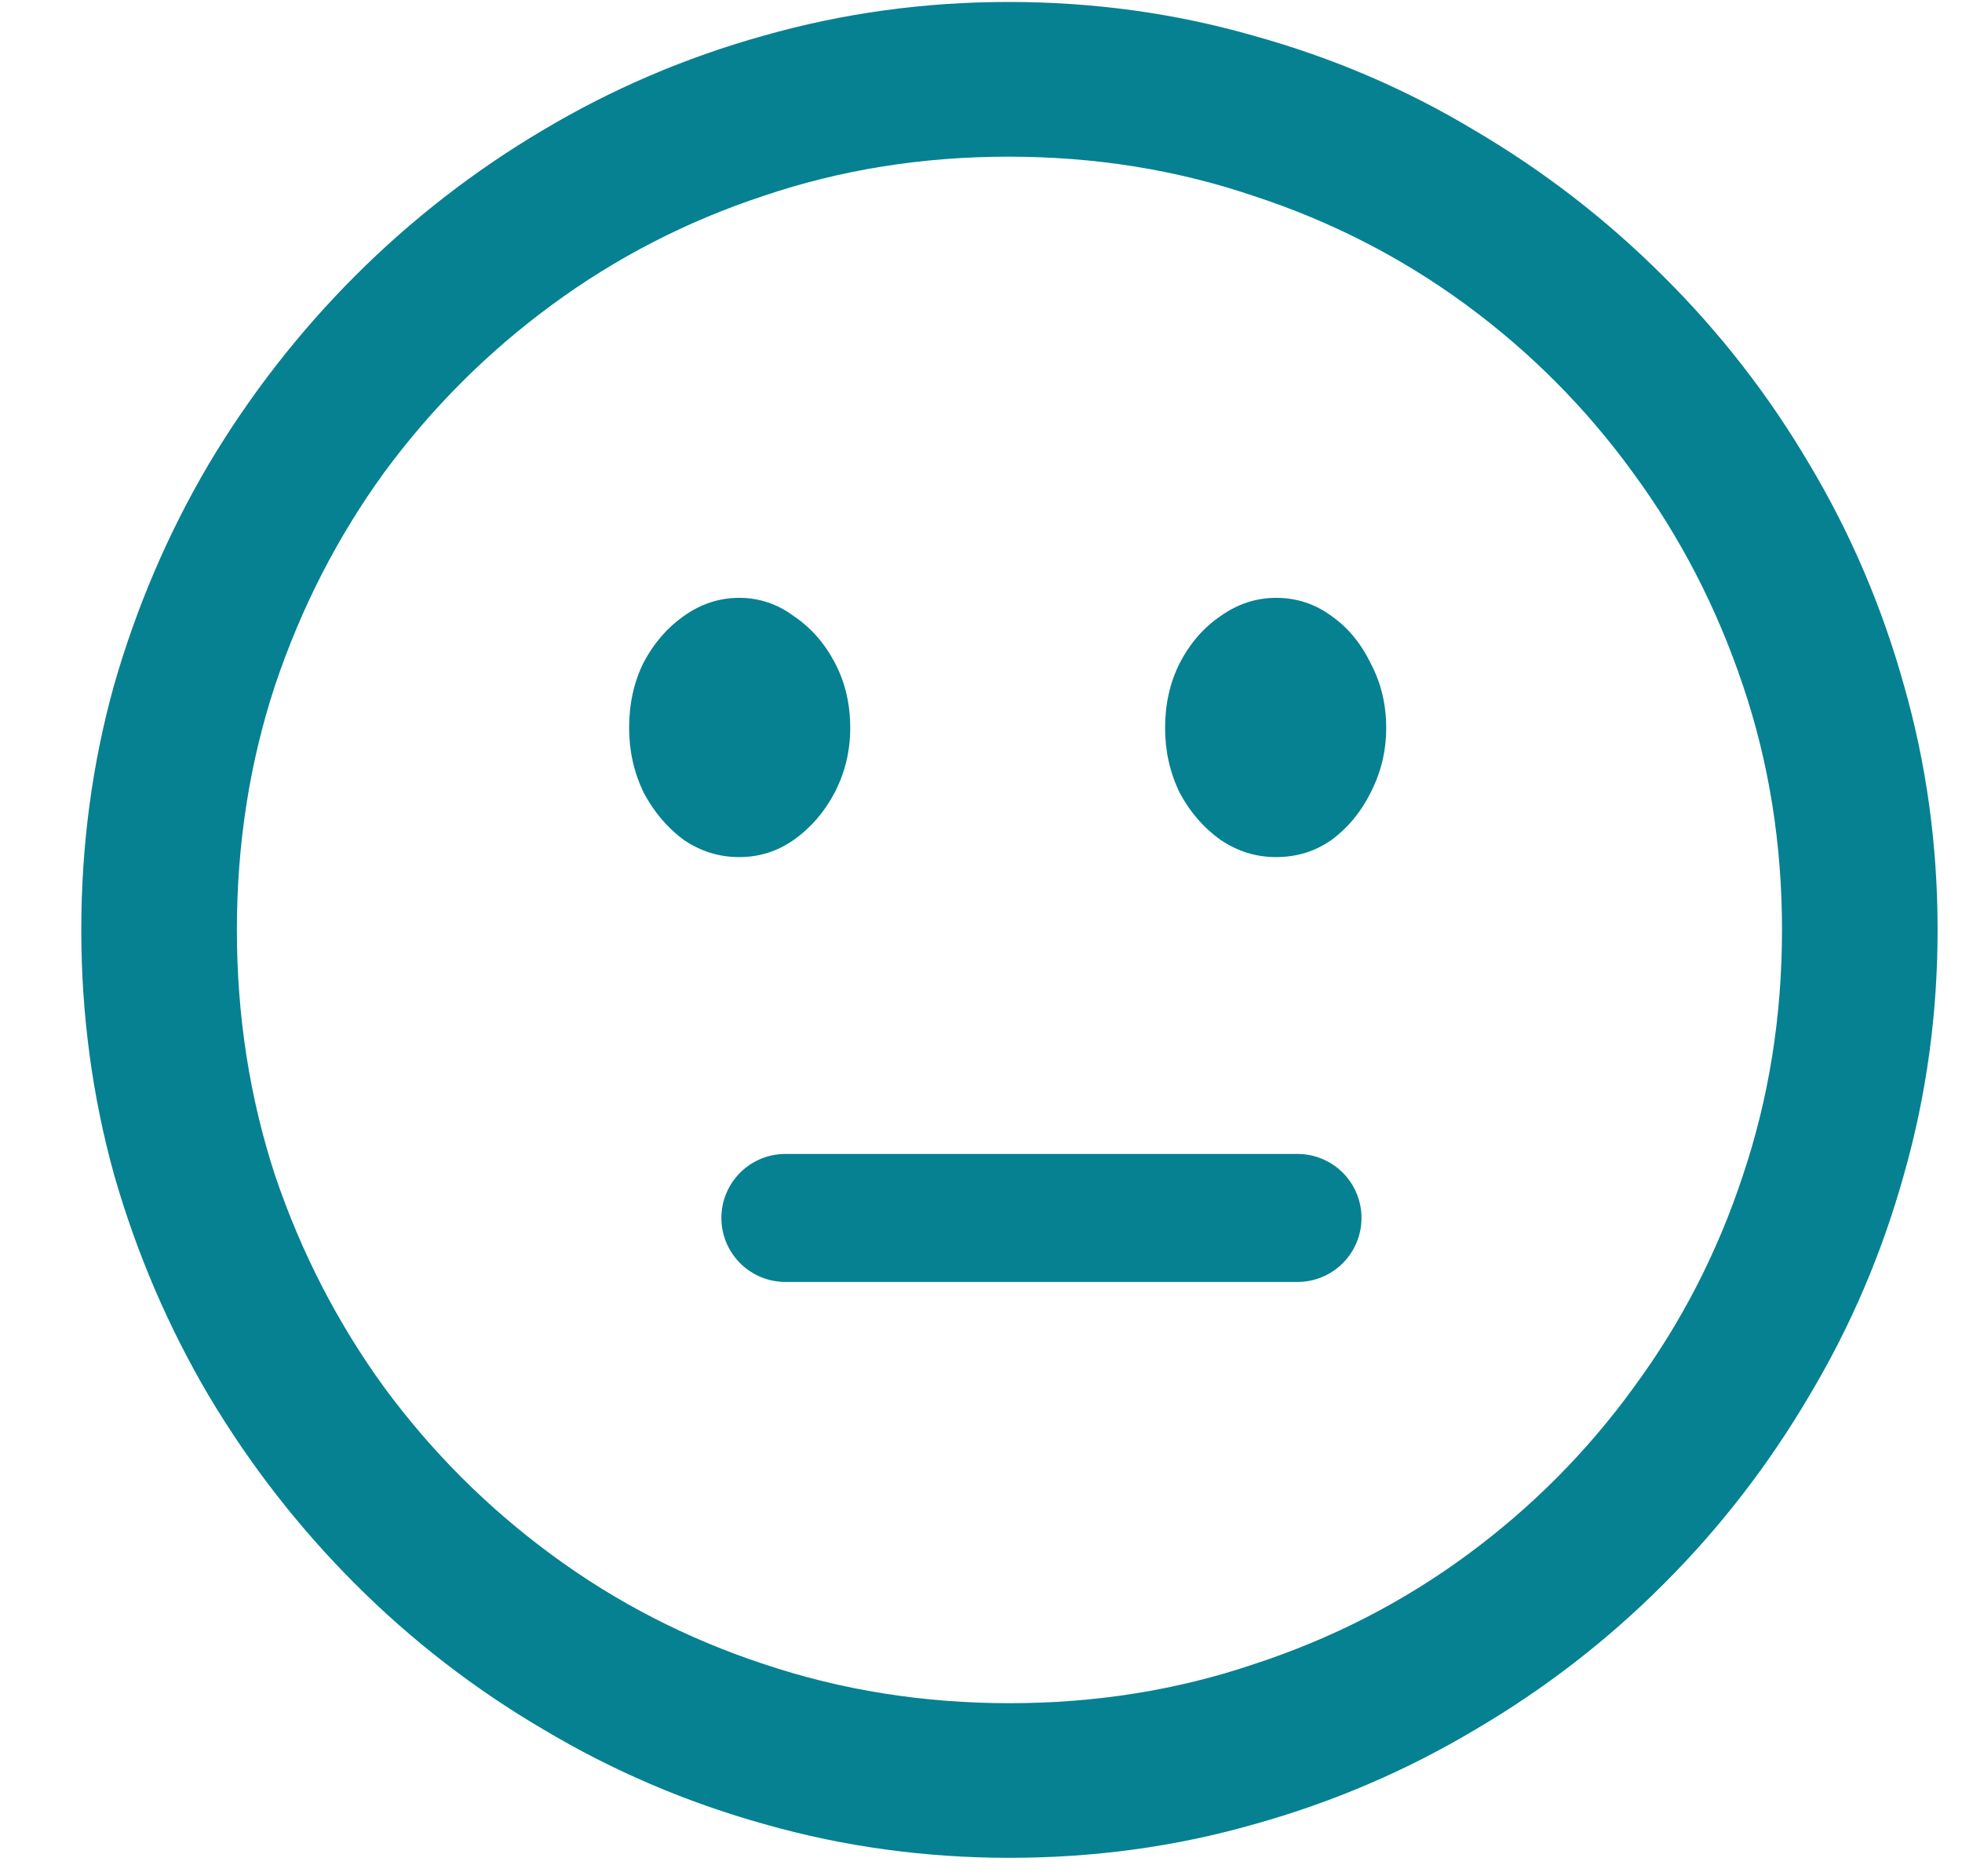 <svg width="23" height="22" viewBox="0 0 23 22" fill="none" xmlns="http://www.w3.org/2000/svg">
<path d="M11.834 21.784C10.845 21.784 9.889 21.653 8.964 21.39C8.047 21.134 7.183 20.764 6.372 20.28C5.561 19.804 4.825 19.235 4.164 18.573C3.503 17.912 2.93 17.176 2.447 16.365C1.97 15.555 1.6 14.691 1.337 13.773C1.081 12.849 0.953 11.892 0.953 10.904C0.953 9.908 1.081 8.952 1.337 8.034C1.6 7.117 1.97 6.253 2.447 5.442C2.93 4.632 3.503 3.896 4.164 3.234C4.825 2.573 5.558 2.004 6.361 1.528C7.172 1.044 8.036 0.674 8.953 0.418C9.878 0.155 10.834 0.023 11.823 0.023C12.819 0.023 13.775 0.155 14.692 0.418C15.617 0.674 16.481 1.044 17.285 1.528C18.095 2.004 18.831 2.573 19.493 3.234C20.161 3.896 20.733 4.632 21.21 5.442C21.694 6.253 22.063 7.117 22.319 8.034C22.582 8.952 22.714 9.908 22.714 10.904C22.714 11.892 22.582 12.849 22.319 13.773C22.063 14.691 21.694 15.555 21.21 16.365C20.733 17.176 20.165 17.912 19.503 18.573C18.842 19.235 18.106 19.804 17.295 20.28C16.484 20.764 15.62 21.134 14.703 21.39C13.786 21.653 12.829 21.784 11.834 21.784ZM11.834 19.971C12.843 19.971 13.8 19.818 14.703 19.512C15.613 19.214 16.445 18.787 17.199 18.232C17.953 17.677 18.604 17.023 19.151 16.269C19.706 15.516 20.133 14.687 20.431 13.784C20.737 12.874 20.89 11.914 20.89 10.904C20.89 9.894 20.737 8.938 20.431 8.034C20.125 7.124 19.695 6.292 19.14 5.538C18.593 4.785 17.942 4.13 17.189 3.576C16.435 3.021 15.603 2.594 14.692 2.296C13.789 1.99 12.833 1.837 11.823 1.837C10.813 1.837 9.857 1.99 8.953 2.296C8.05 2.594 7.222 3.021 6.468 3.576C5.714 4.13 5.06 4.785 4.505 5.538C3.958 6.292 3.531 7.124 3.225 8.034C2.927 8.938 2.777 9.894 2.777 10.904C2.777 11.914 2.927 12.874 3.225 13.784C3.531 14.687 3.958 15.516 4.505 16.269C5.06 17.023 5.714 17.677 6.468 18.232C7.222 18.787 8.05 19.214 8.953 19.512C9.864 19.818 10.824 19.971 11.834 19.971ZM8.665 10.05C8.431 10.05 8.214 9.983 8.015 9.848C7.823 9.706 7.666 9.521 7.545 9.293C7.432 9.058 7.375 8.806 7.375 8.536C7.375 8.251 7.432 7.995 7.545 7.768C7.666 7.54 7.823 7.359 8.015 7.224C8.214 7.082 8.431 7.01 8.665 7.01C8.9 7.01 9.113 7.082 9.305 7.224C9.505 7.359 9.665 7.54 9.785 7.768C9.906 7.995 9.967 8.251 9.967 8.536C9.967 8.806 9.906 9.058 9.785 9.293C9.665 9.521 9.505 9.706 9.305 9.848C9.113 9.983 8.9 10.05 8.665 10.05ZM14.959 10.05C14.724 10.05 14.508 9.983 14.308 9.848C14.109 9.706 13.949 9.521 13.828 9.293C13.714 9.058 13.658 8.806 13.658 8.536C13.658 8.258 13.714 8.006 13.828 7.778C13.949 7.544 14.109 7.359 14.308 7.224C14.508 7.082 14.724 7.01 14.959 7.01C15.201 7.01 15.418 7.082 15.61 7.224C15.802 7.359 15.955 7.544 16.068 7.778C16.189 8.006 16.25 8.258 16.25 8.536C16.25 8.806 16.189 9.058 16.068 9.293C15.955 9.521 15.802 9.706 15.61 9.848C15.418 9.983 15.201 10.05 14.959 10.05Z" fill="#058192"/>
<path d="M9.207 14.281C9.266 14.281 13.234 14.281 15.21 14.281" stroke="#058192" stroke-width="1.501" stroke-linecap="round"/>
</svg>
